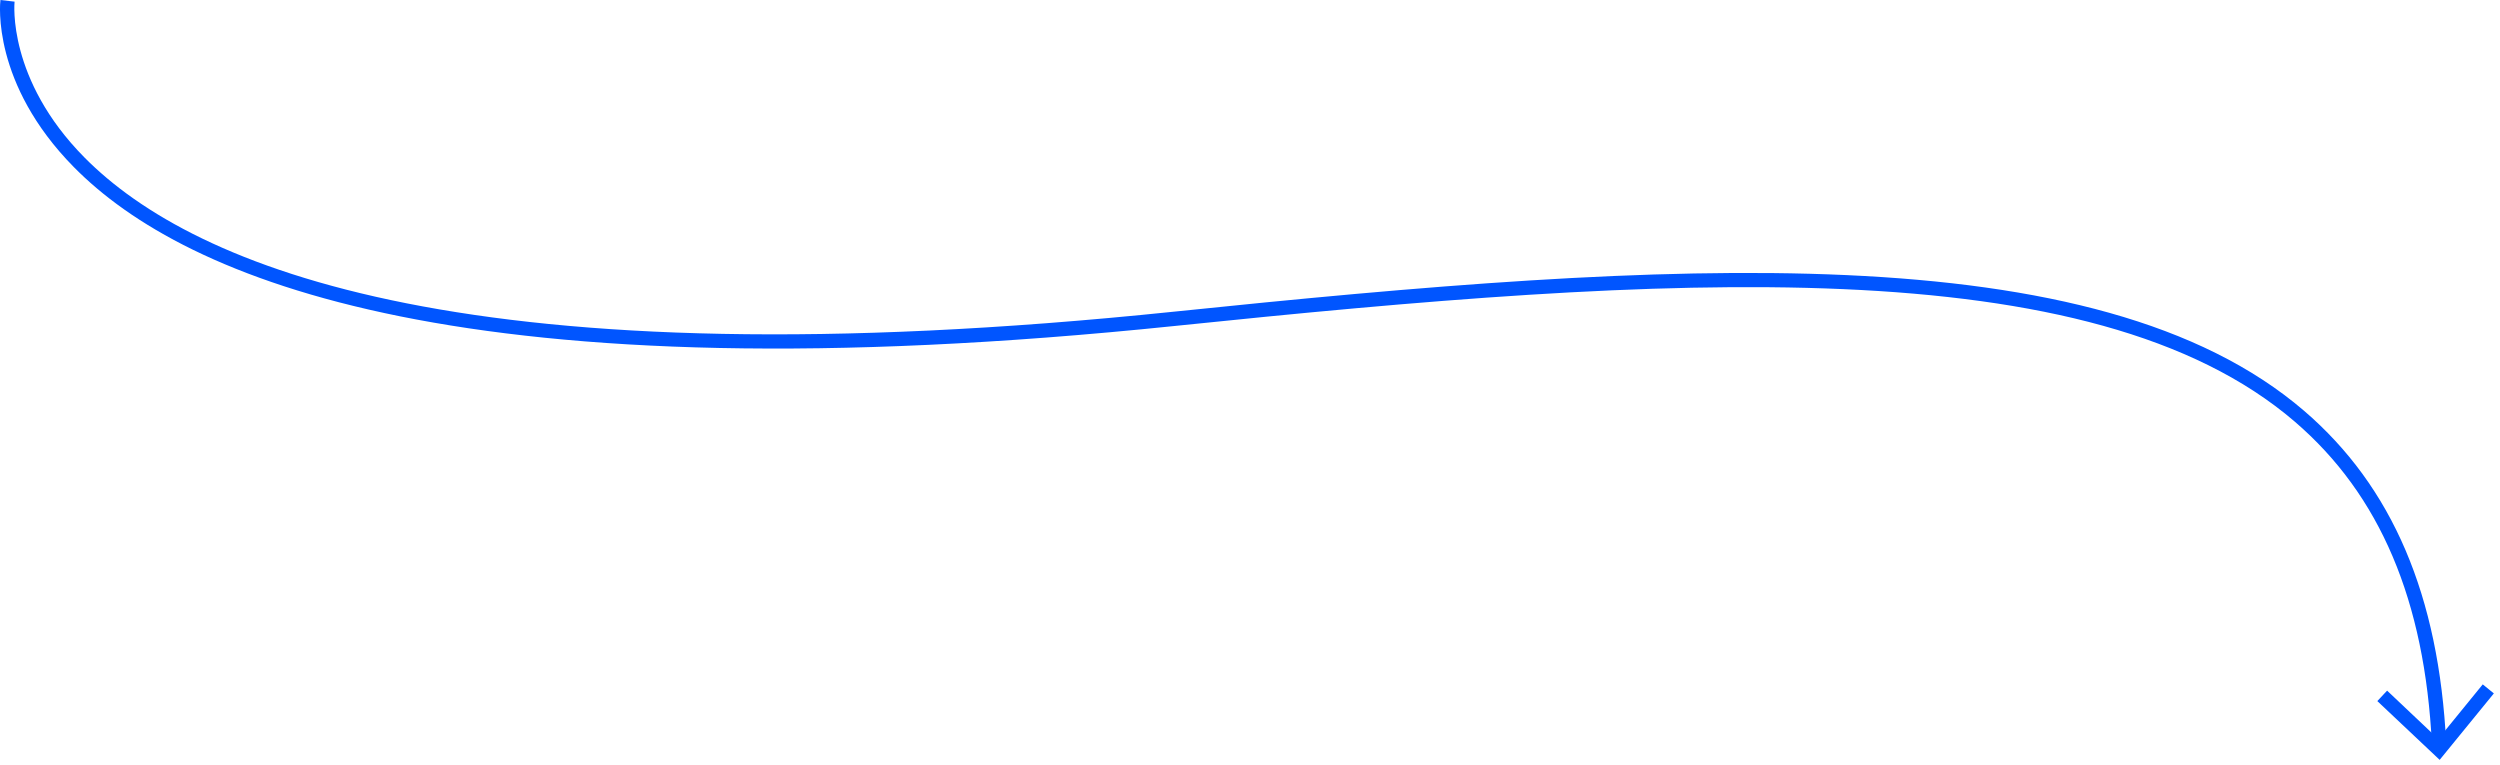 <?xml version="1.0" encoding="utf-8"?>
<svg xmlns="http://www.w3.org/2000/svg" fill="none" height="100%" overflow="visible" preserveAspectRatio="none" style="display: block;" viewBox="0 0 304 93" width="100%">
<g id="Group">
<path d="M295.722 90.56C294.862 73.02 289.412 60.17 279.042 51.27C254.292 30.02 202.712 33.43 142.822 39.64C56.722 48.56 22.502 34.05 8.972 20.31C-1.028 10.16 0.002 0.41 0.052 0L1.772 0.2C1.752 0.38 0.872 9.65 10.272 19.15C23.572 32.59 57.332 46.75 142.642 37.91C202.932 31.66 254.892 28.26 280.172 49.95C290.922 59.18 296.572 72.43 297.462 90.48L295.732 90.56H295.722Z" fill="#0055FF" id="Vector"/>
<path d="M289.082 85.25L290.272 83.98L296.492 89.86L301.902 83.22L303.252 84.32L296.662 92.4L289.082 85.25Z" fill="#0055FF" id="Vector_2"/>
</g>
</svg>